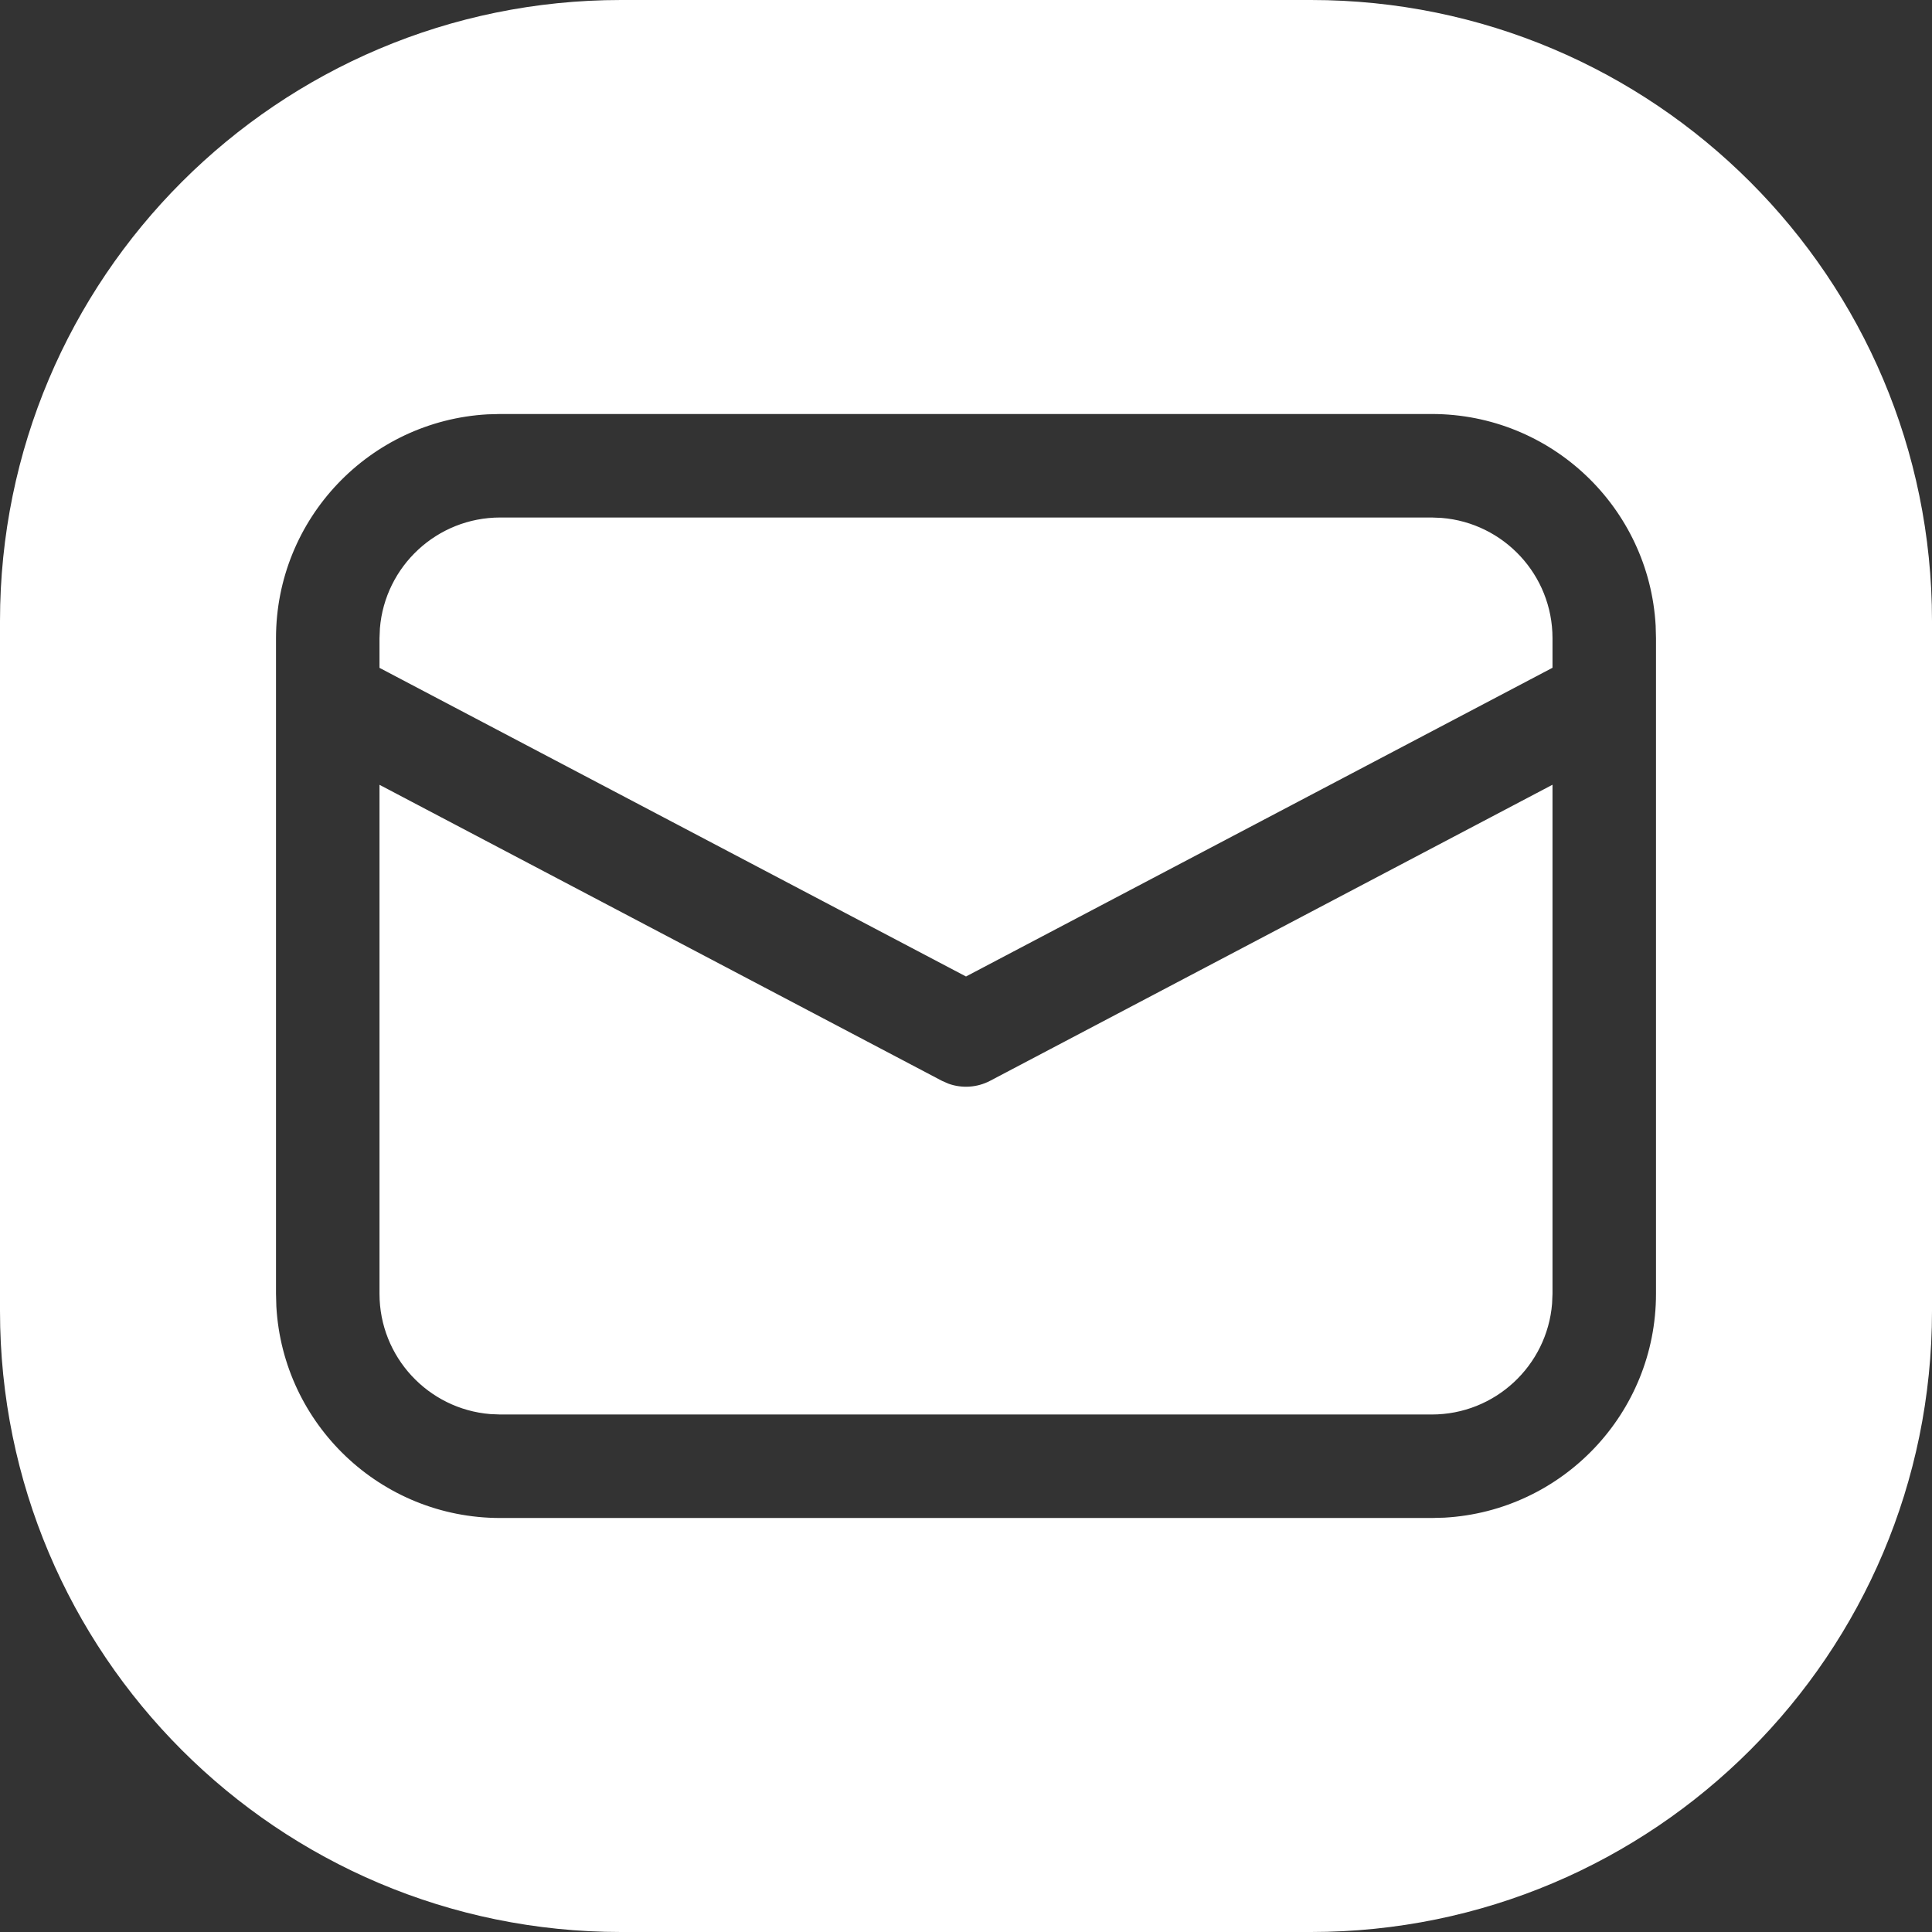 <svg width="28" height="28" viewBox="0 0 28 28" fill="none" xmlns="http://www.w3.org/2000/svg">
<rect x="0" y="0" width="28" height="28" fill="#333333" stroke="none"/>
<path fill-rule="evenodd" clip-rule="evenodd" d="M9 0C4.029 0 0 4.029 0 9V19C0 23.971 4.029 28 9 28H19C23.971 28 28 23.971 28 19V9C28 4.029 23.971 0 19 0H9ZM20.75 6H7.25L7.066 6.005C5.356 6.101 4 7.517 4 9.25V18.75L4.005 18.934C4.101 20.643 5.517 22 7.25 22H20.75L20.934 21.995C22.643 21.899 24 20.483 24 18.75V9.25L23.995 9.066C23.899 7.356 22.483 6 20.75 6ZM22.5 11.373L14.349 15.664C14.162 15.762 13.943 15.776 13.747 15.706L13.651 15.664L5.5 11.374V18.75C5.5 19.668 6.207 20.421 7.106 20.494L7.25 20.5H20.75C21.668 20.5 22.421 19.793 22.494 18.893L22.5 18.75V11.373ZM20.75 7.5H7.25C6.332 7.5 5.579 8.207 5.506 9.106L5.5 9.25V9.679L14 14.152L22.5 9.678V9.25C22.5 8.332 21.793 7.579 20.893 7.506L20.75 7.5Z" fill="white"/>
</svg>
